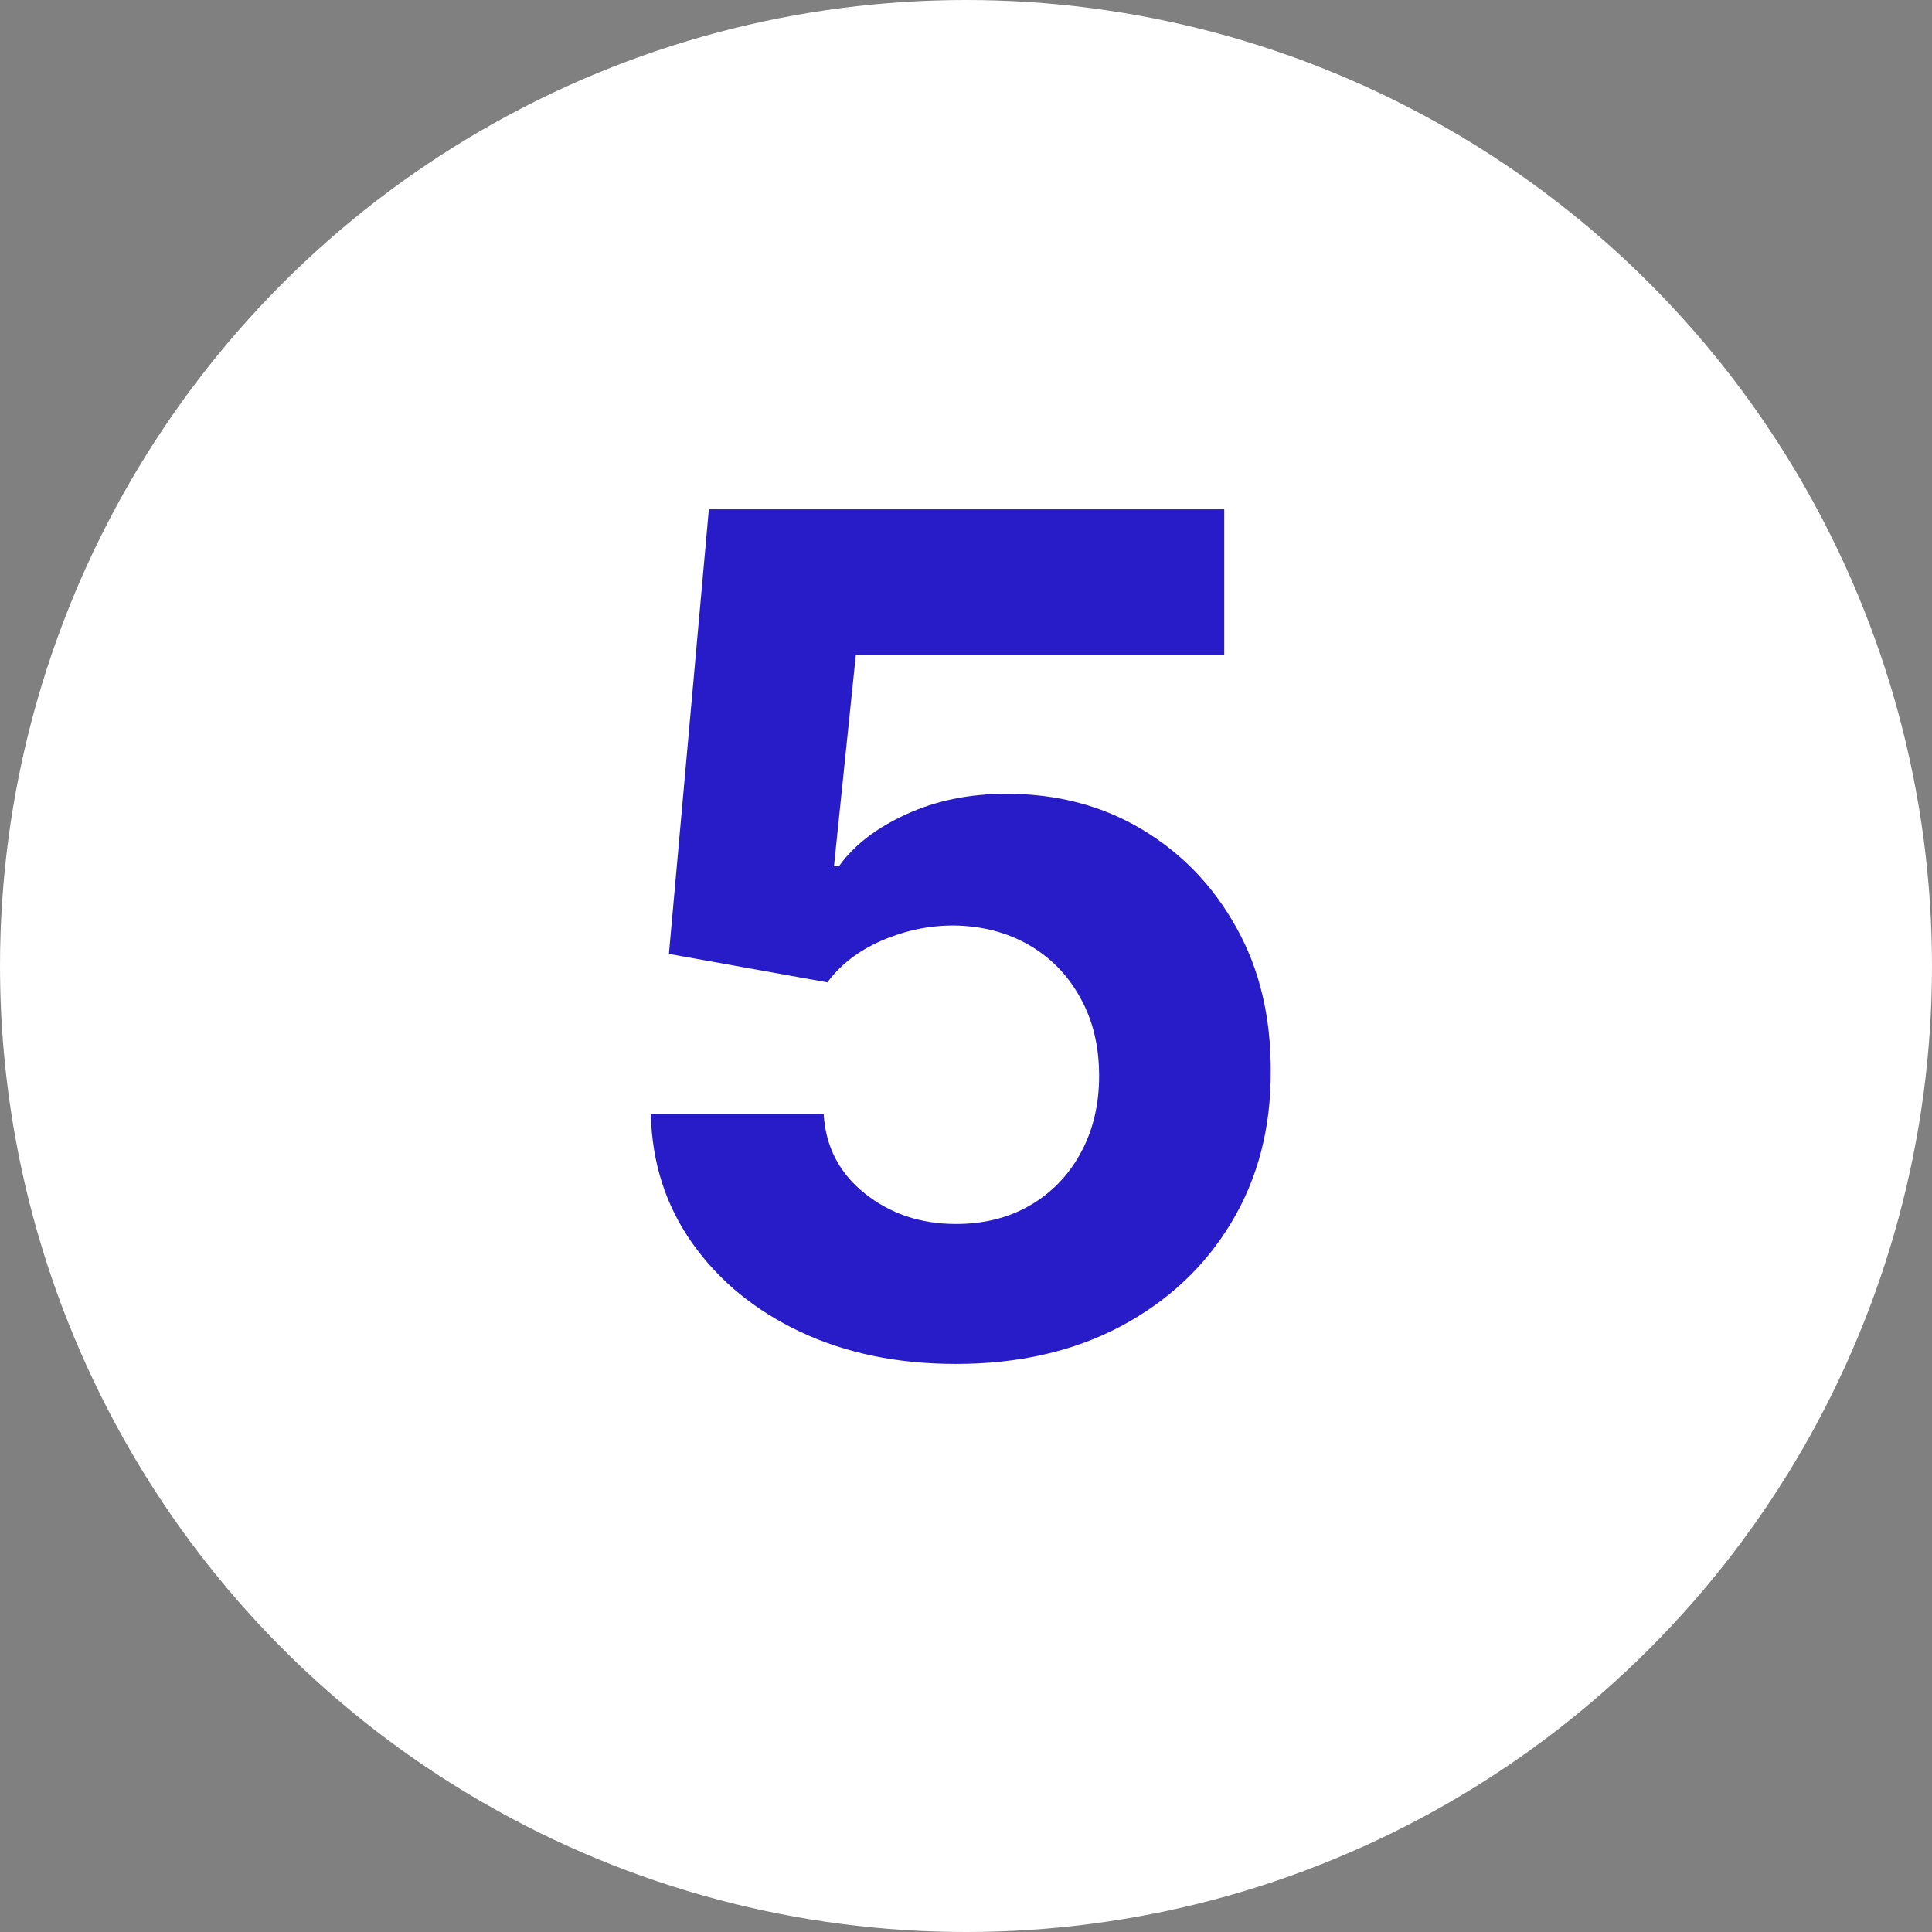 <?xml version="1.0" encoding="UTF-8"?> <svg xmlns="http://www.w3.org/2000/svg" width="30" height="30" viewBox="0 0 30 30" fill="none"><rect x="0" y="0" width="30" height="30" fill="#808080" stroke="none"/><g clip-path="url(#clip0_307_27)"><circle cx="15" cy="15" r="15" fill="white"></circle><path d="M14.842 21.179C13.939 21.179 13.133 21.013 12.426 20.68C11.723 20.348 11.165 19.89 10.751 19.306C10.338 18.722 10.123 18.053 10.106 17.299H12.79C12.82 17.806 13.033 18.217 13.43 18.533C13.826 18.848 14.297 19.006 14.842 19.006C15.277 19.006 15.661 18.91 15.993 18.718C16.329 18.522 16.592 18.251 16.779 17.906C16.971 17.557 17.067 17.156 17.067 16.704C17.067 16.244 16.969 15.839 16.773 15.49C16.581 15.141 16.315 14.868 15.974 14.672C15.633 14.476 15.243 14.376 14.804 14.371C14.421 14.371 14.048 14.45 13.685 14.608C13.327 14.766 13.048 14.981 12.848 15.254L10.387 14.812L11.007 7.909H19.01V10.172H13.289L12.95 13.451H13.027C13.257 13.127 13.604 12.859 14.069 12.646C14.533 12.432 15.053 12.326 15.629 12.326C16.417 12.326 17.12 12.511 17.738 12.882C18.356 13.253 18.844 13.762 19.202 14.41C19.56 15.053 19.736 15.795 19.732 16.634C19.736 17.516 19.532 18.3 19.119 18.986C18.709 19.668 18.136 20.205 17.399 20.597C16.666 20.985 15.814 21.179 14.842 21.179Z" fill="#271CC7"></path></g><defs><clipPath id="clip0_307_27"><rect width="30" height="30" fill="white"></rect></clipPath></defs></svg> 